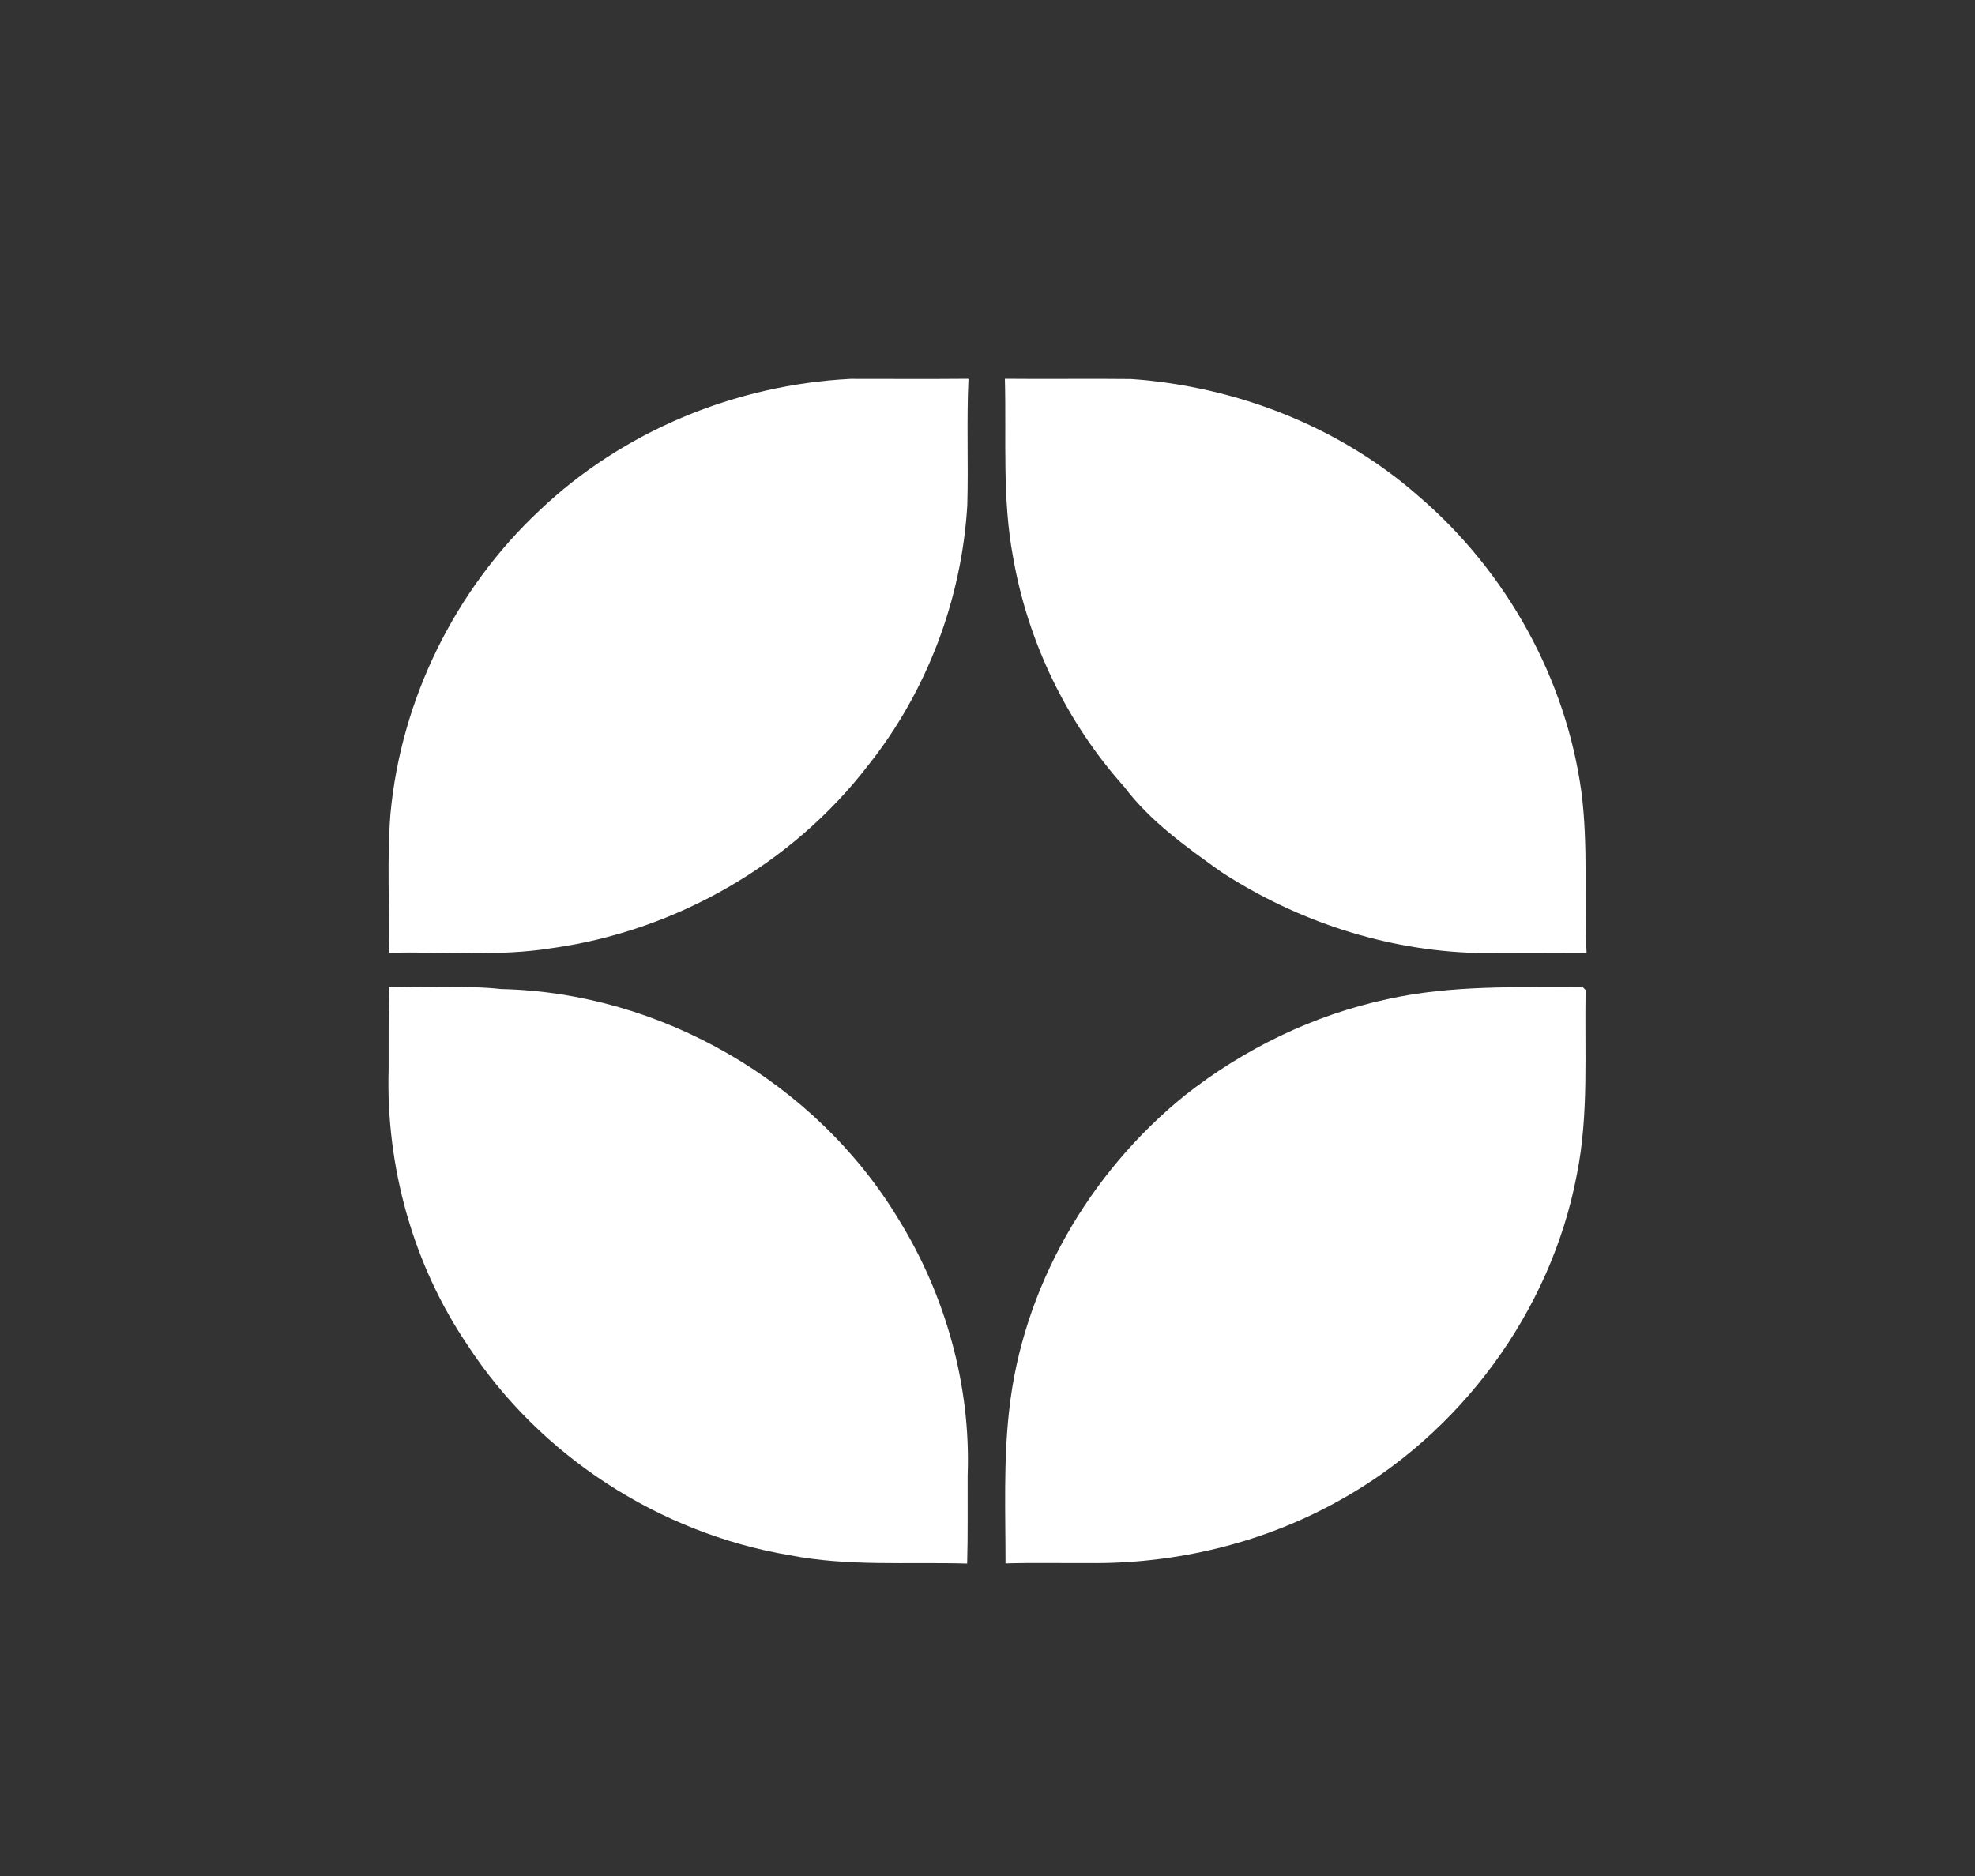 <svg viewBox="0 0 40 38" fill="none" xmlns="http://www.w3.org/2000/svg" >
  <rect x="0" y="0" width="40" height="38" fill="#333333" stroke="none"/>
  <path d="M10.922 10.344C12.611 8.732 14.903 7.791 17.227 7.674C18.022 7.674 18.82 7.679 19.615 7.672C19.575 8.525 19.615 9.38 19.591 10.232C19.479 12.138 18.775 14.001 17.588 15.496C16.045 17.507 13.685 18.856 11.18 19.205C10.086 19.382 8.975 19.269 7.874 19.3C7.894 18.362 7.834 17.421 7.908 16.485C8.123 14.163 9.219 11.94 10.922 10.344Z" fill="#fff"/>
  <path d="M20.352 7.672C21.204 7.681 22.057 7.667 22.912 7.677C25.04 7.827 27.139 8.644 28.742 10.06C30.509 11.577 31.72 13.745 32.031 16.062C32.167 17.137 32.081 18.223 32.133 19.303C31.388 19.3 30.645 19.298 29.9 19.303C28.068 19.253 26.268 18.66 24.734 17.662C24.027 17.156 23.301 16.642 22.771 15.94C21.608 14.641 20.818 13.01 20.519 11.29C20.294 10.096 20.385 8.878 20.352 7.672Z" fill="#fff"/>
  <path d="M7.876 19.986C8.633 20.029 9.393 19.95 10.147 20.034C13.379 20.103 16.515 21.918 18.189 24.681C19.149 26.229 19.665 28.063 19.598 29.886C19.595 30.482 19.605 31.077 19.588 31.672C18.389 31.636 17.178 31.734 15.992 31.502C13.355 31.058 10.931 29.489 9.471 27.249C8.366 25.62 7.814 23.63 7.871 21.665C7.871 21.104 7.871 20.545 7.876 19.986Z" fill="#fff"/>
  <path d="M28.098 20.239C29.397 19.95 30.737 19.998 32.058 19.998L32.115 20.055C32.087 21.304 32.184 22.567 31.934 23.802C31.406 26.573 29.572 29.047 27.105 30.406C25.569 31.261 23.806 31.681 22.051 31.662C21.489 31.665 20.926 31.652 20.365 31.669C20.365 30.635 20.322 29.596 20.439 28.567C20.711 26.076 22.058 23.757 23.995 22.19C25.194 21.244 26.603 20.559 28.098 20.239Z" fill="#fff"/>
</svg>
